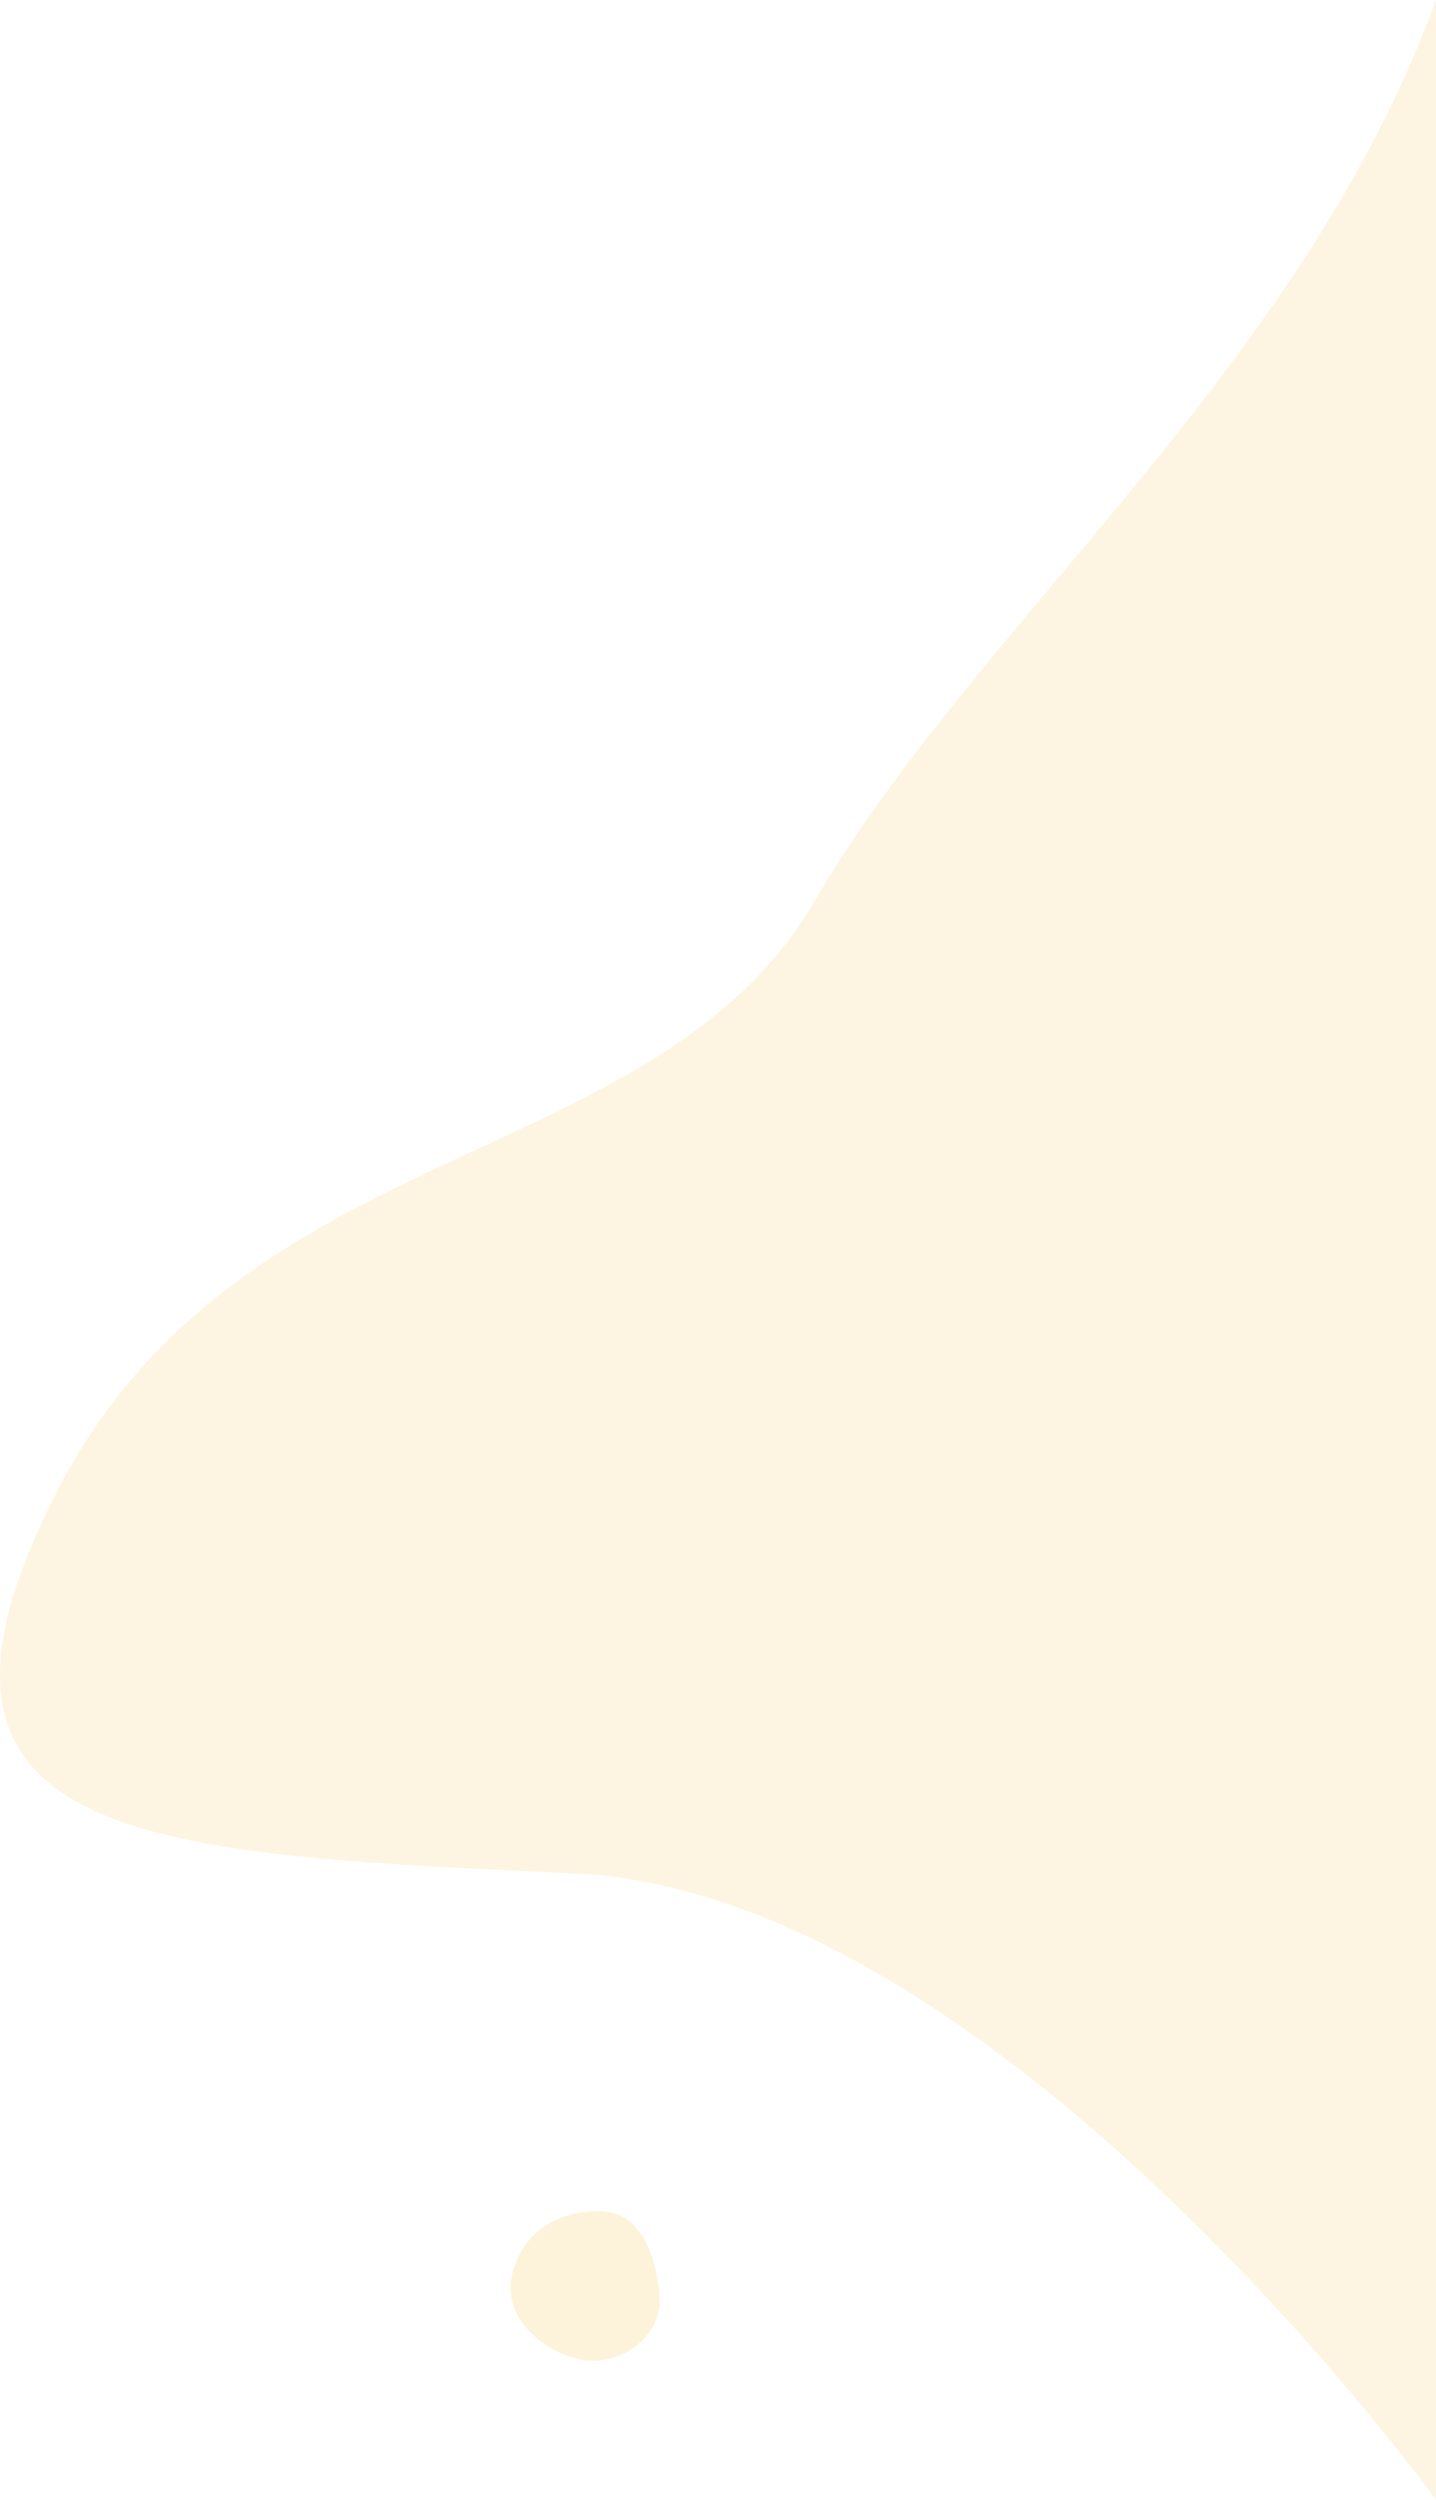 <svg xmlns="http://www.w3.org/2000/svg" viewBox="0 0 369.35 642.62"><defs><style>.cls-1,.cls-3{fill:#ecae08;}.cls-1{opacity:0.12;}.cls-2{opacity:0.15;}</style></defs><g id="レイヤー_2" data-name="レイヤー 2"><g id="レイヤー_1-2" data-name="レイヤー 1"><path class="cls-1" d="M369.35,642.62s-112.54-155.89-221.27-161S-32.58,474.89,14.87,383s153.8-81.16,194.8-151.6S334.9,94.77,369.35,0Z"/><g class="cls-2"><path class="cls-3" d="M169.63,590.53c.7,10.56-11.08,18.89-22.15,15.6-10.14-3-18.45-12-15.59-22.15,2.93-10.48,11.56-15.5,22.14-15.6C164.11,568.3,168.85,578.64,169.63,590.53Z"/></g></g></g></svg>